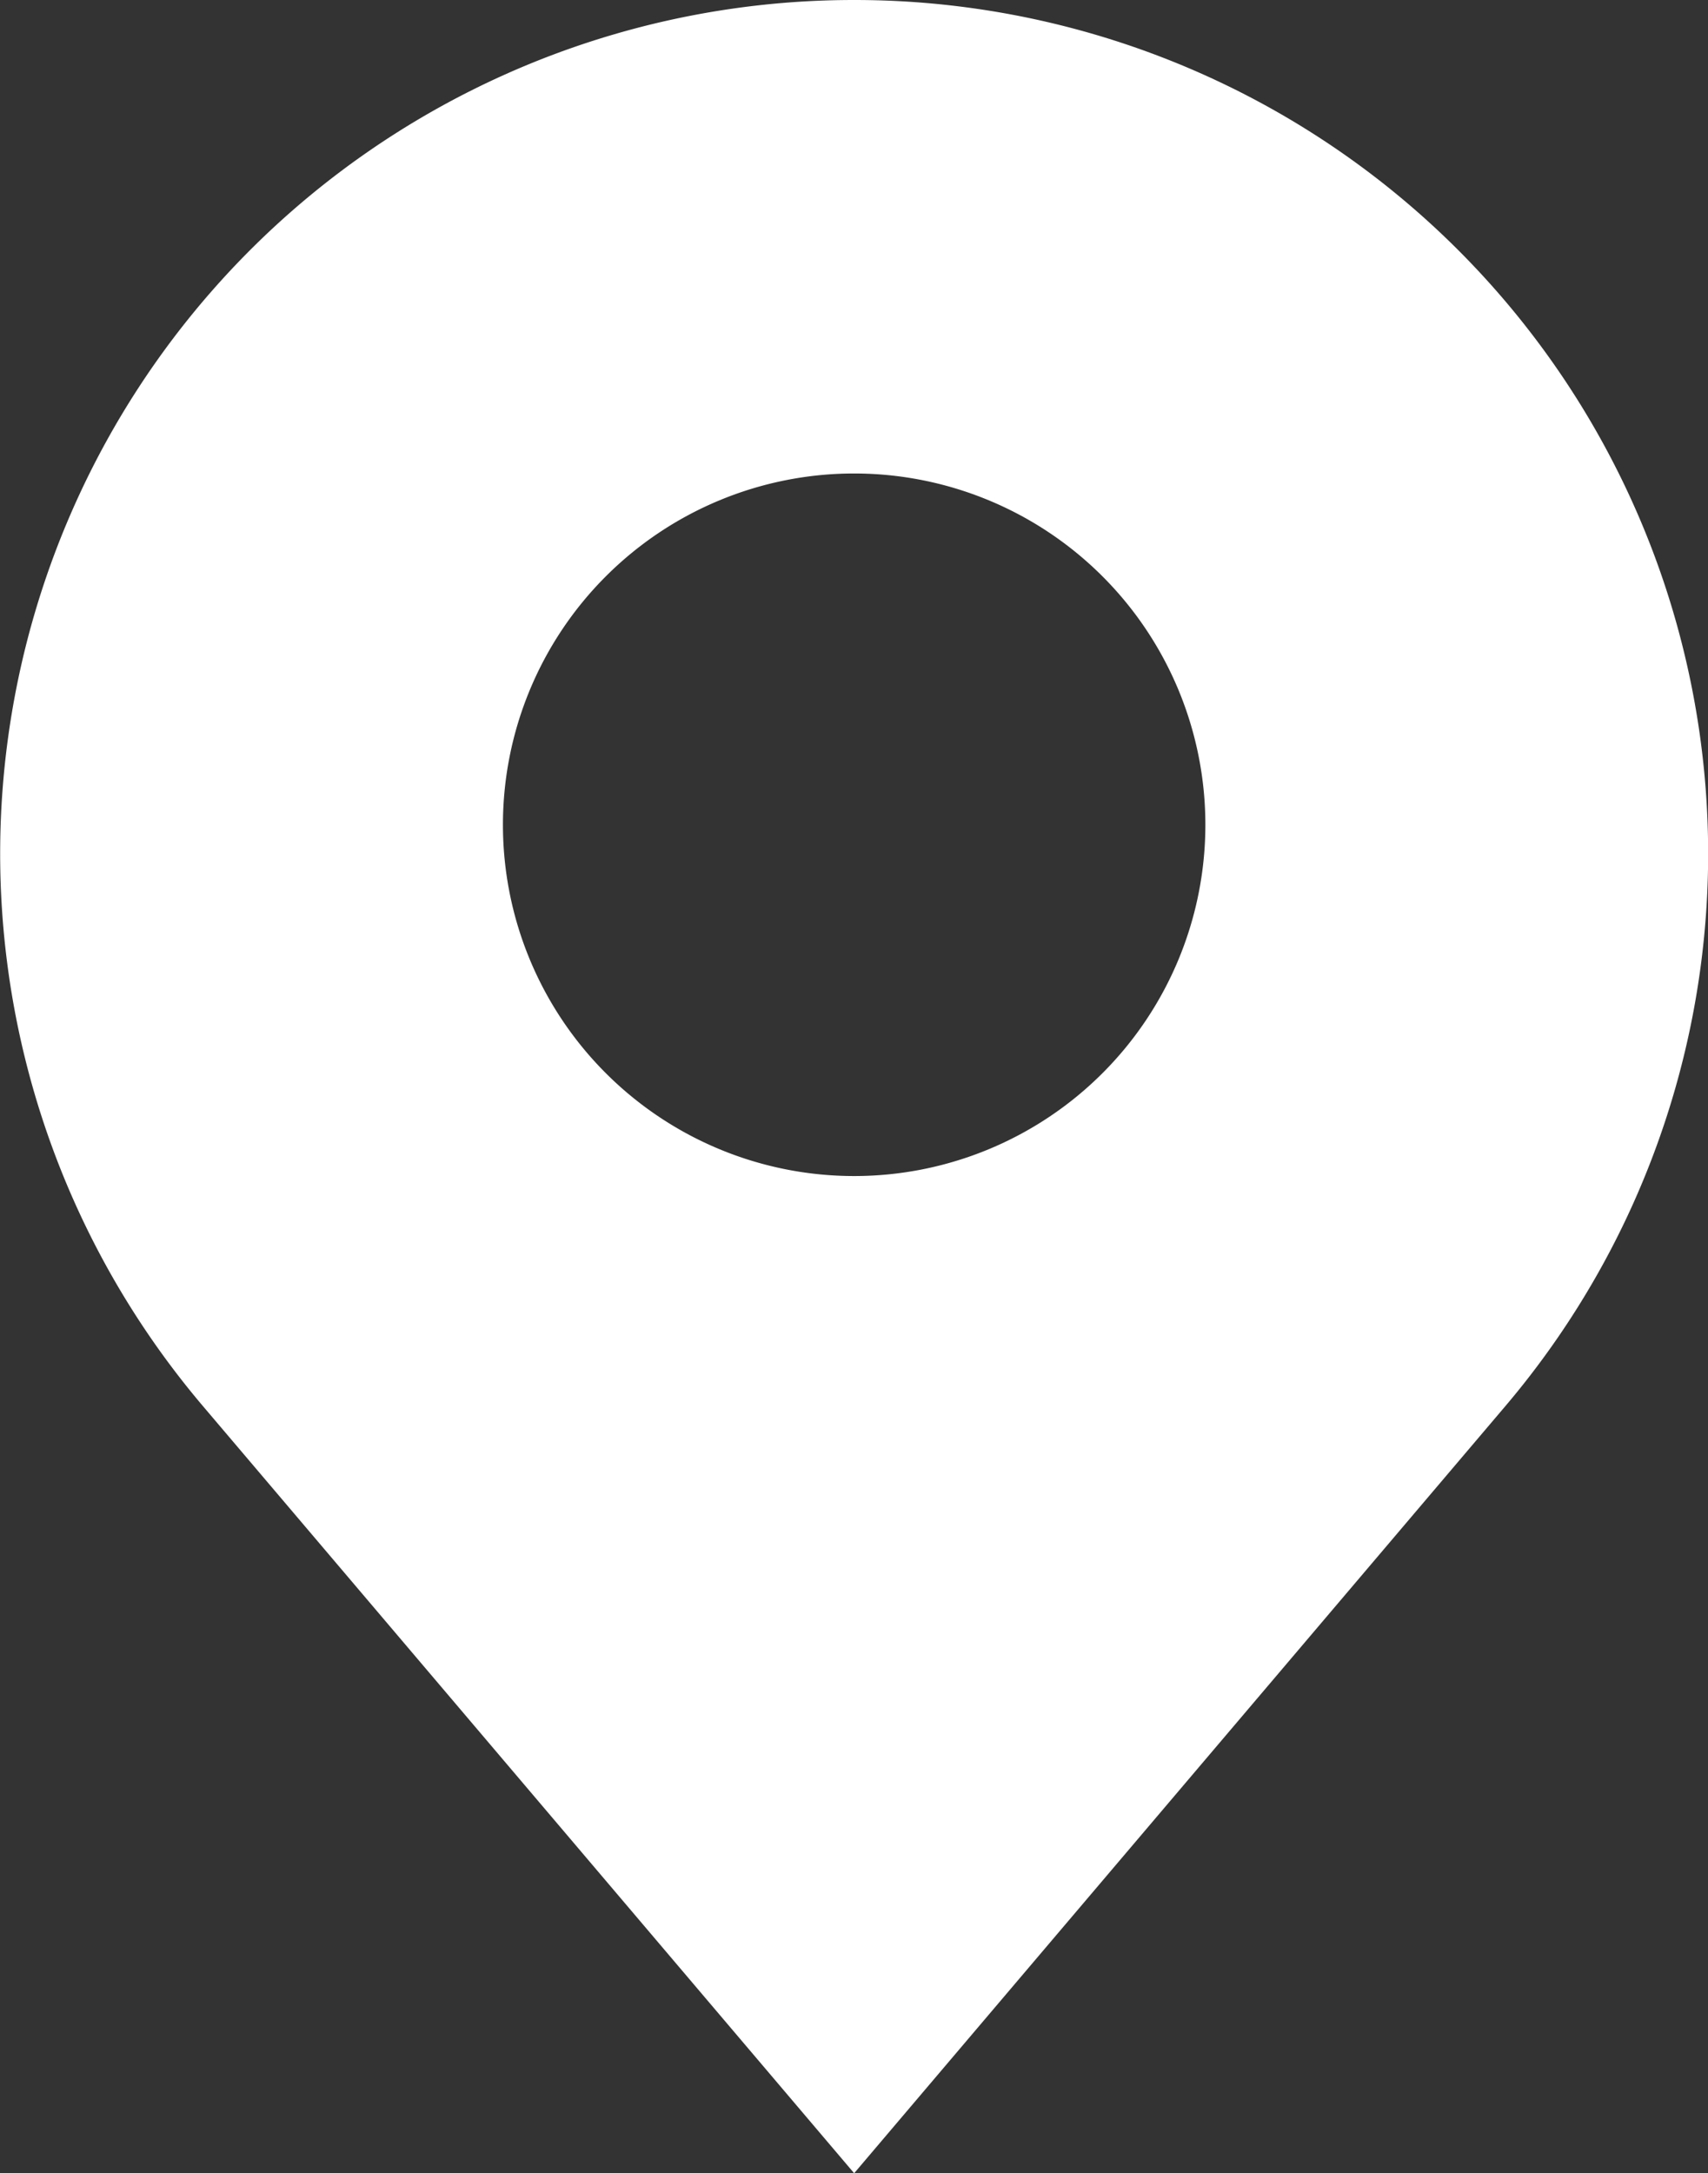 <svg xmlns="http://www.w3.org/2000/svg" width="11.156" height="14.192" viewBox="0 0 11.156 14.192">
  <rect x="0" y="0" width="11.156" height="14.192" fill="#333333" stroke="none"/>
  <g id="pin-48" transform="translate(0 0.001)">
    <path id="Trazado_741" data-name="Trazado 741" d="M32.625,0a5.575,5.575,0,0,0-4.253,9.183l4.253,5.009,4.253-5.009A5.575,5.575,0,0,0,32.625,0Zm0,7.68a2.294,2.294,0,1,1,2.294-2.294A2.294,2.294,0,0,1,32.625,7.68Z" transform="translate(-27.046 -0.001)" fill="#fff"/>
  </g>
</svg>
